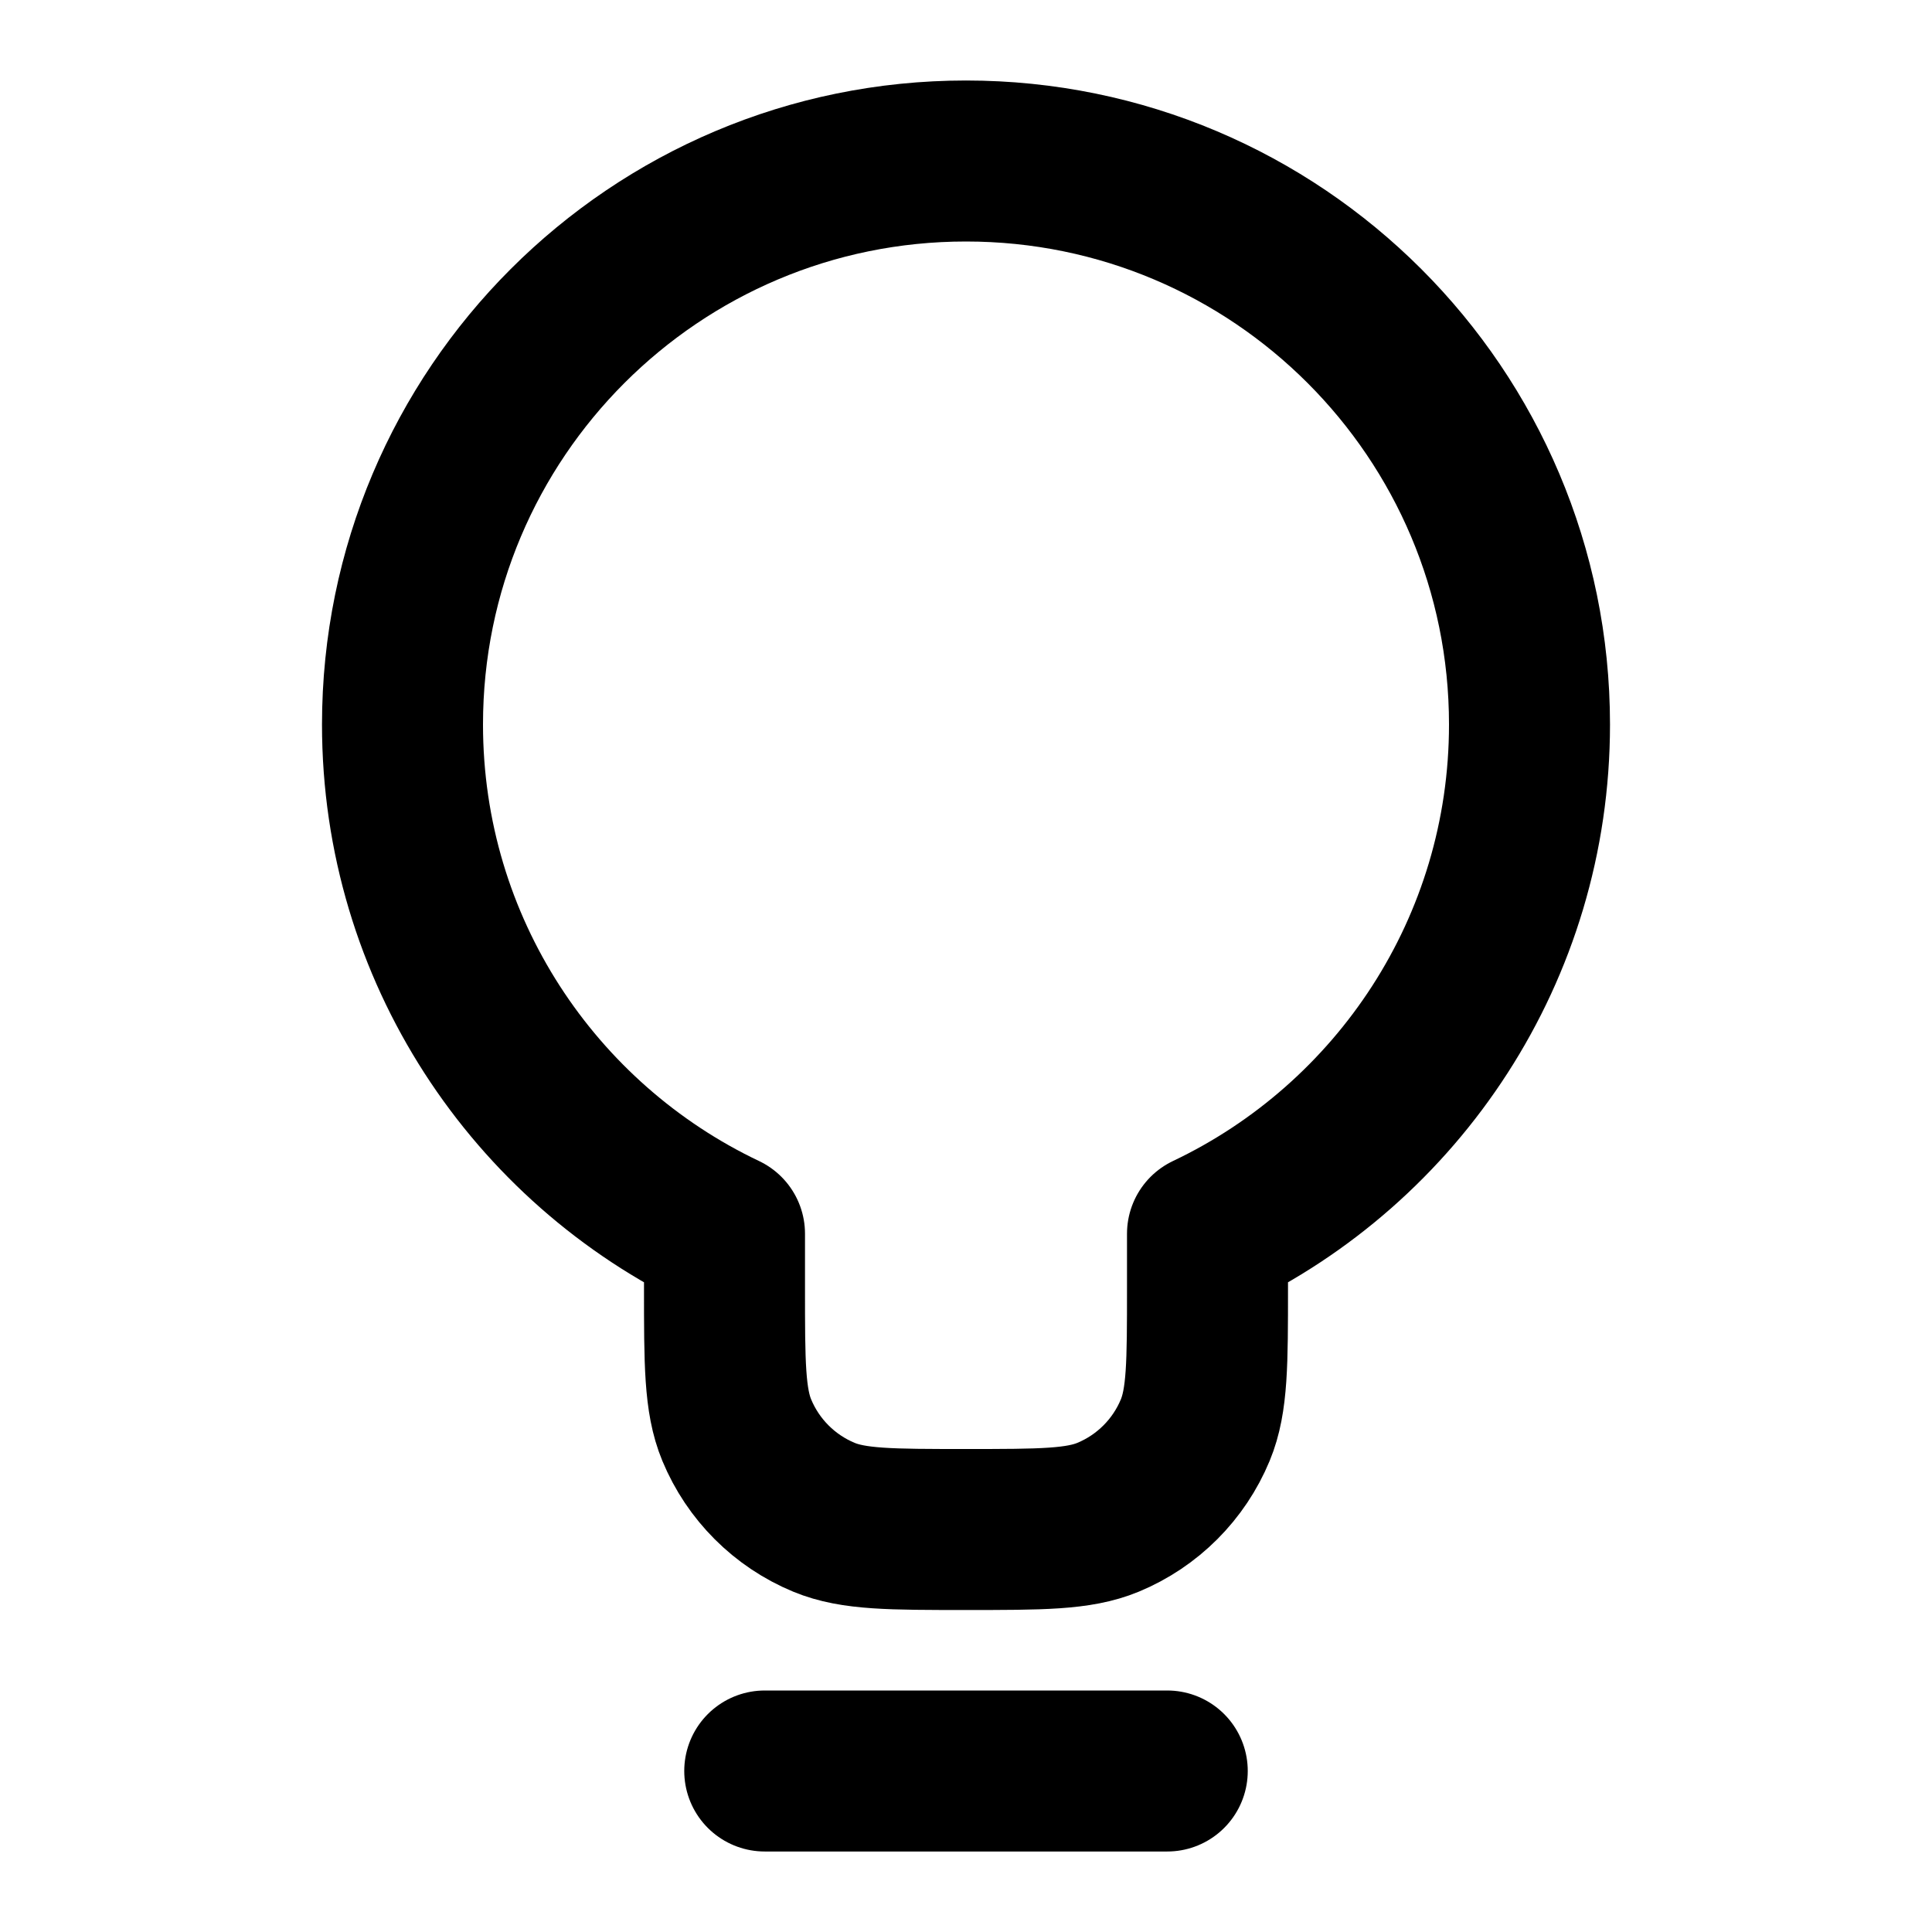 <?xml version="1.0" encoding="utf-8"?><!-- Uploaded to: SVG Repo, www.svgrepo.com, Generator: SVG Repo Mixer Tools -->
<svg width="800px" height="800px" viewBox="0 0 24 24" fill="none" xmlns="http://www.w3.org/2000/svg">
<path d="M9.5 22H14.5M15 15.326C17.365 14.203 19 11.792 19 9C19 5.134 15.866 2 12 2C8.134 2 5 5.134 5 9C5 11.792 6.635 14.203 9 15.326V16C9 16.932 9 17.398 9.152 17.765C9.355 18.255 9.745 18.645 10.235 18.848C10.602 19 11.068 19 12 19C12.932 19 13.398 19 13.765 18.848C14.255 18.645 14.645 18.255 14.848 17.765C15 17.398 15 16.932 15 16V15.326Z" stroke="#000000" stroke-width="2" stroke-linecap="round" stroke-linejoin="round"/>
</svg>